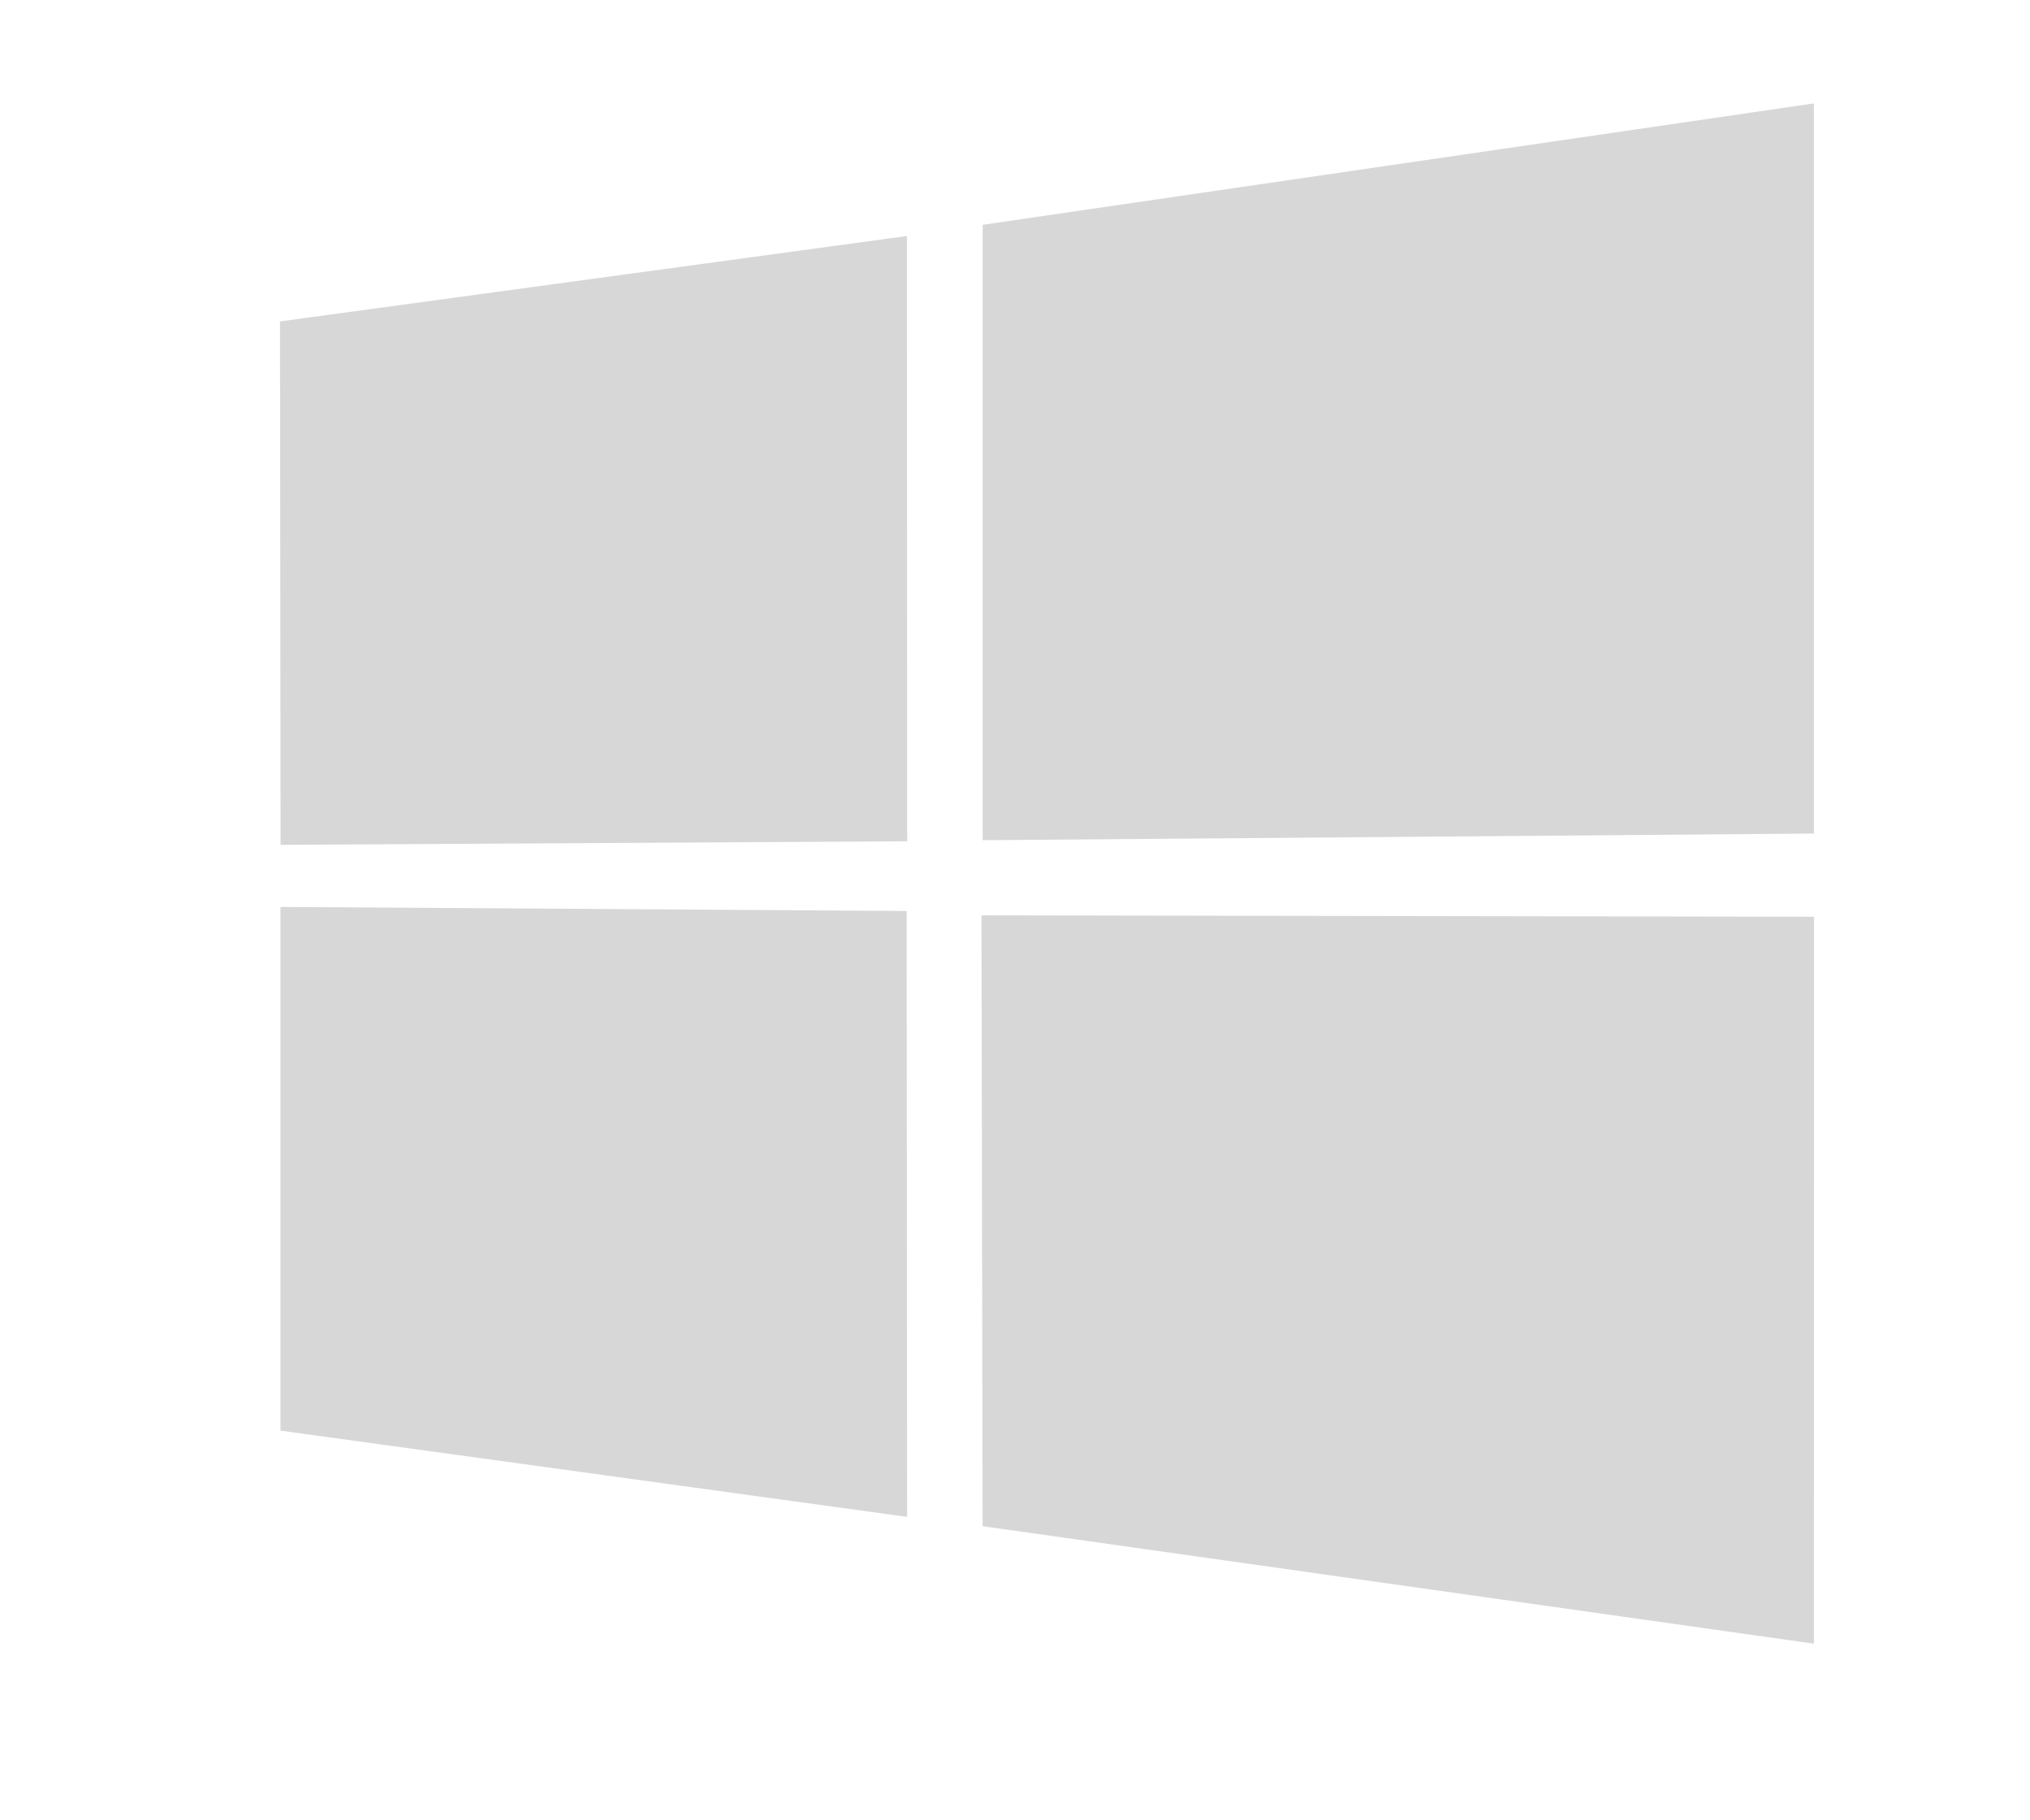 <svg width="29" height="26" viewBox="0 0 29 26" fill="none" xmlns="http://www.w3.org/2000/svg">
<path d="M4 4.591L12.956 3.371L12.96 12.016L4.008 12.067L4 4.591ZM12.952 13.012L12.959 21.666L4.007 20.434L4.006 12.954L12.952 13.012ZM14.038 3.211L25.913 1.477V11.906L14.038 12.001V3.211ZM25.915 13.094L25.913 23.477L14.037 21.799L14.021 13.074L25.915 13.094Z" fill="#D7D7D7"/>
</svg>
